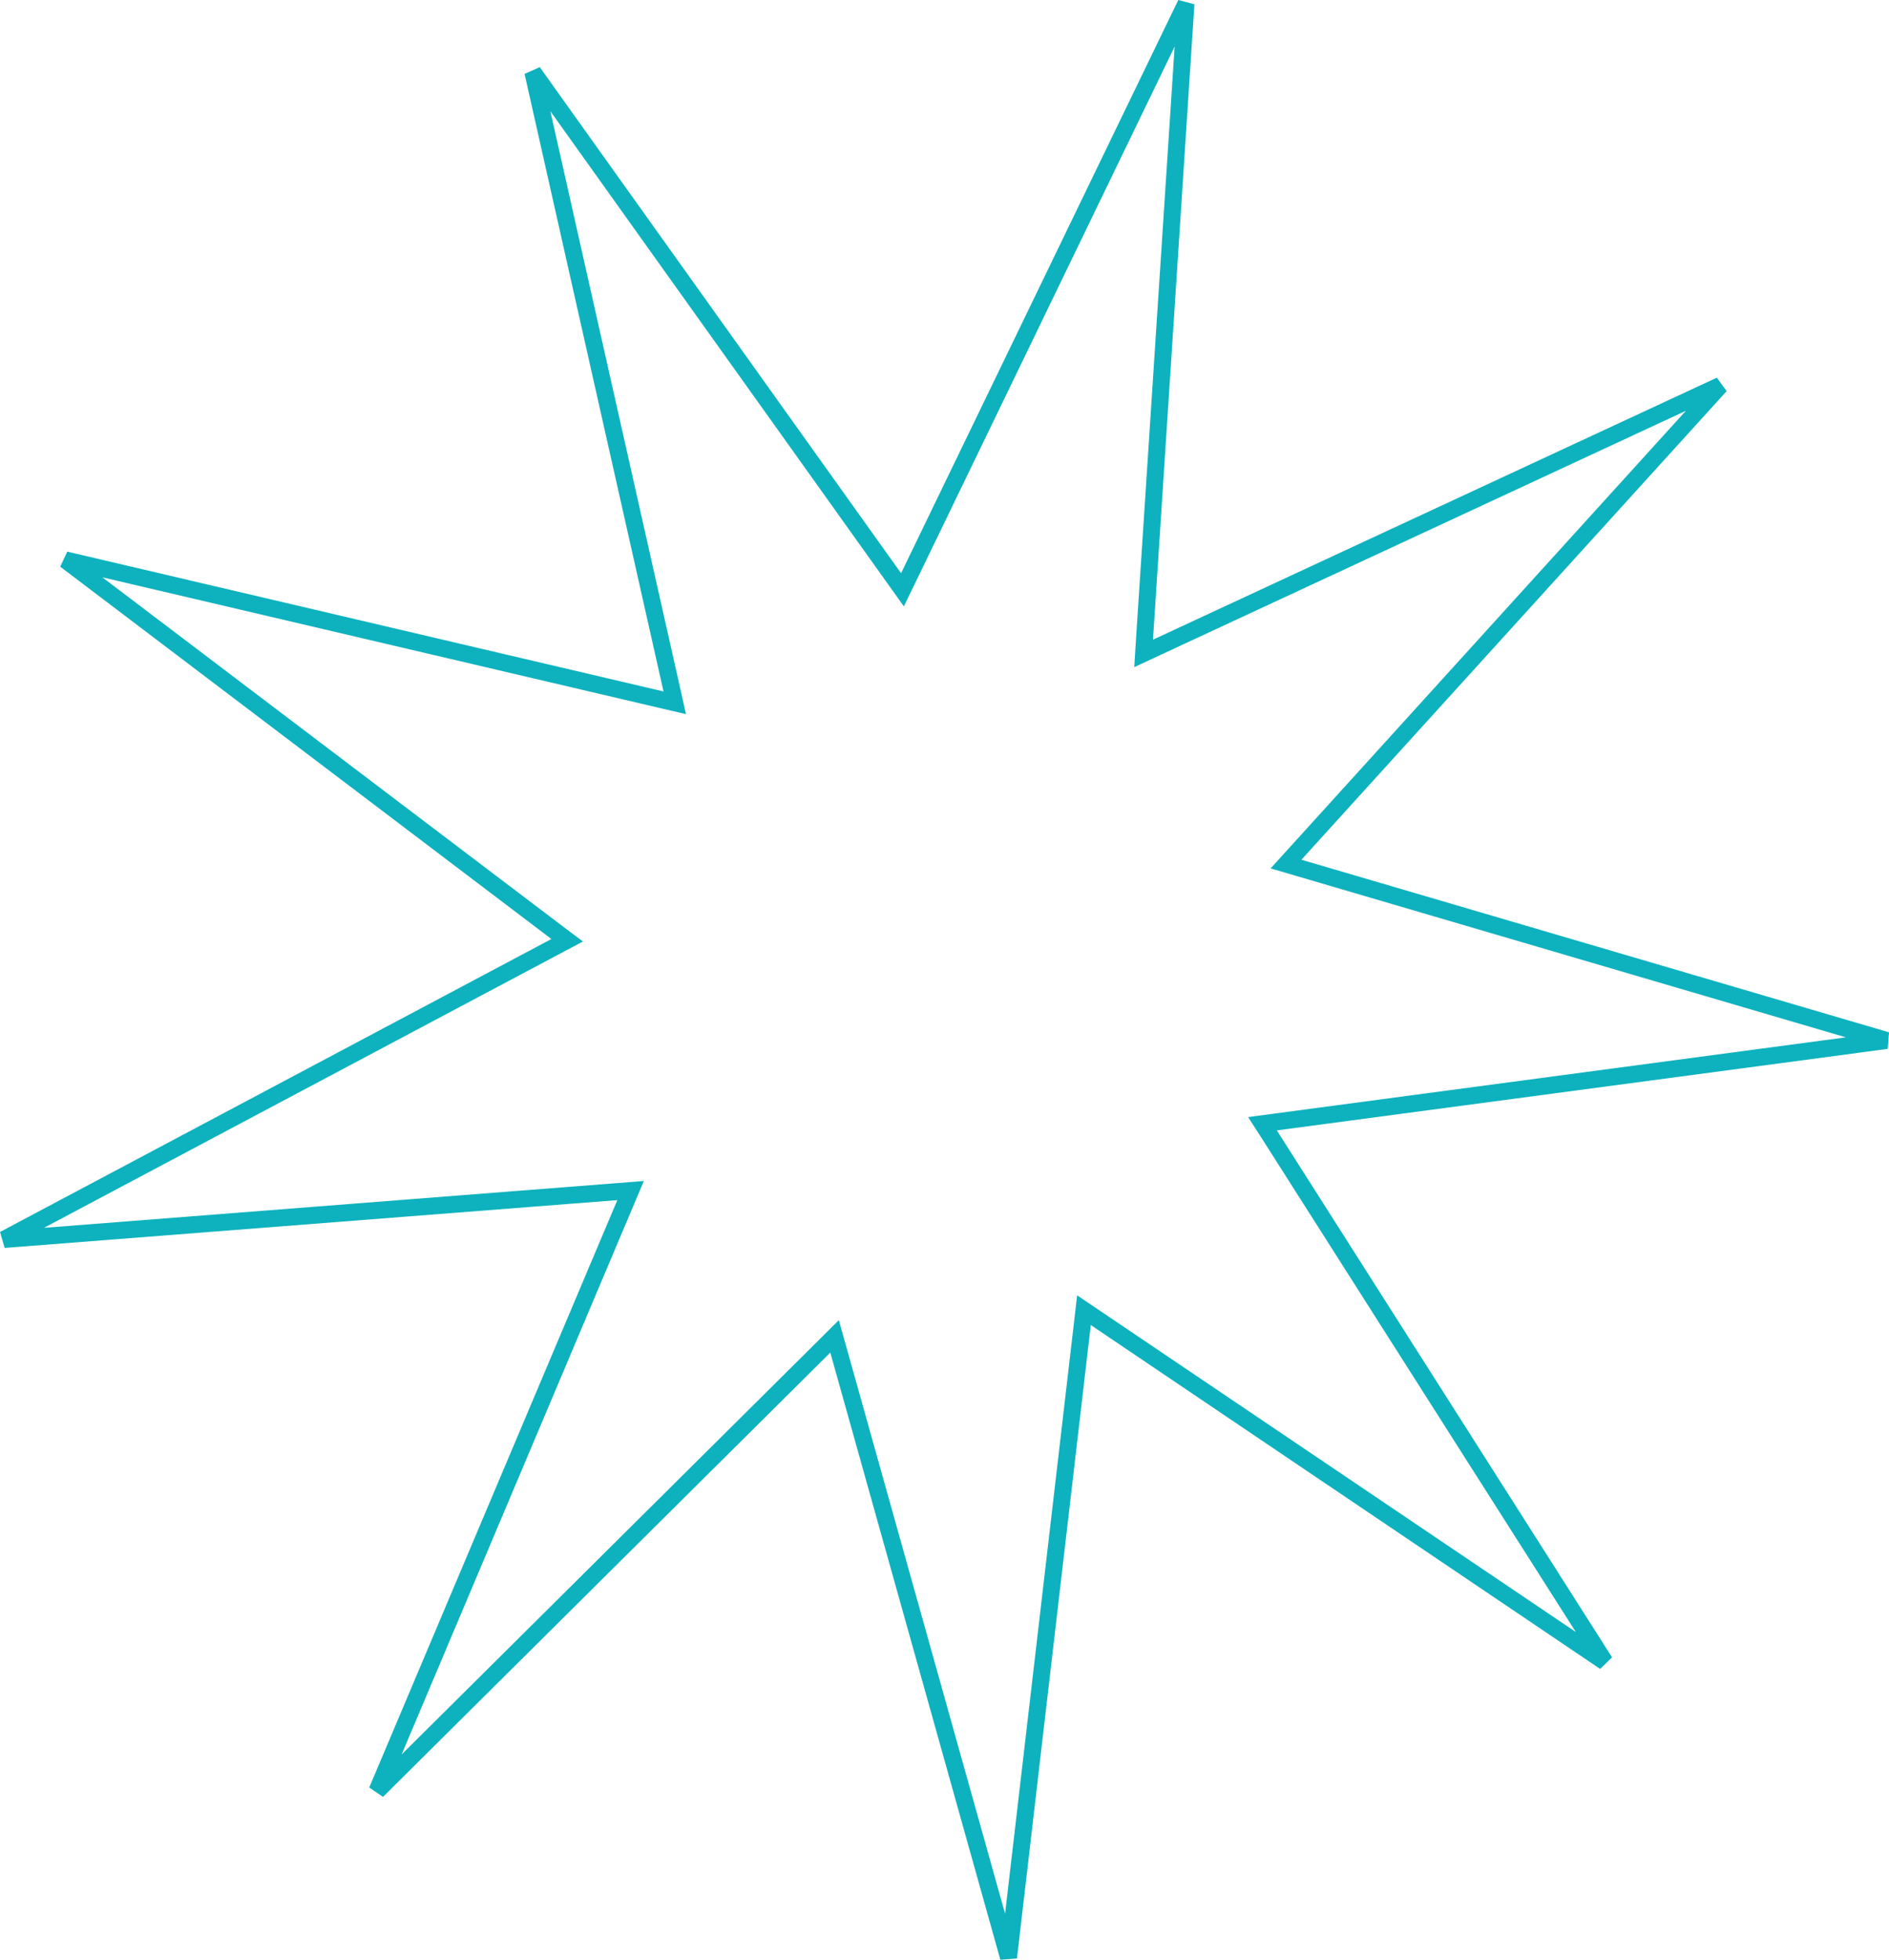 <svg xmlns="http://www.w3.org/2000/svg" width="236.167" height="244.926" viewBox="0 0 236.167 244.926"><path d="M143.088 79.876l-.11 1.784 1.62-.753 70.49-32.744-53.17 58.57-1.14 1.254 1.63.477 73.46 21.568-76.38 10.19-1.65.22.9 1.4 41.91 65.856-63.68-42.979-1.45-.976-.2 1.732-9.23 79.163-21.26-75.885-.49-1.74-1.28 1.273-55.92 55.526 31.02-73.416.68-1.606-1.74.136-76.6 5.977 68.94-36.615 1.47-.779-1.33-1-61.41-46.535 74.54 17.472 1.65.386-.37-1.652-17.37-77.175 45.17 63.25 1.04 1.456.78-1.61L148.268.463z" fill="none" stroke="#0db2be" stroke-width="2.122"/></svg>